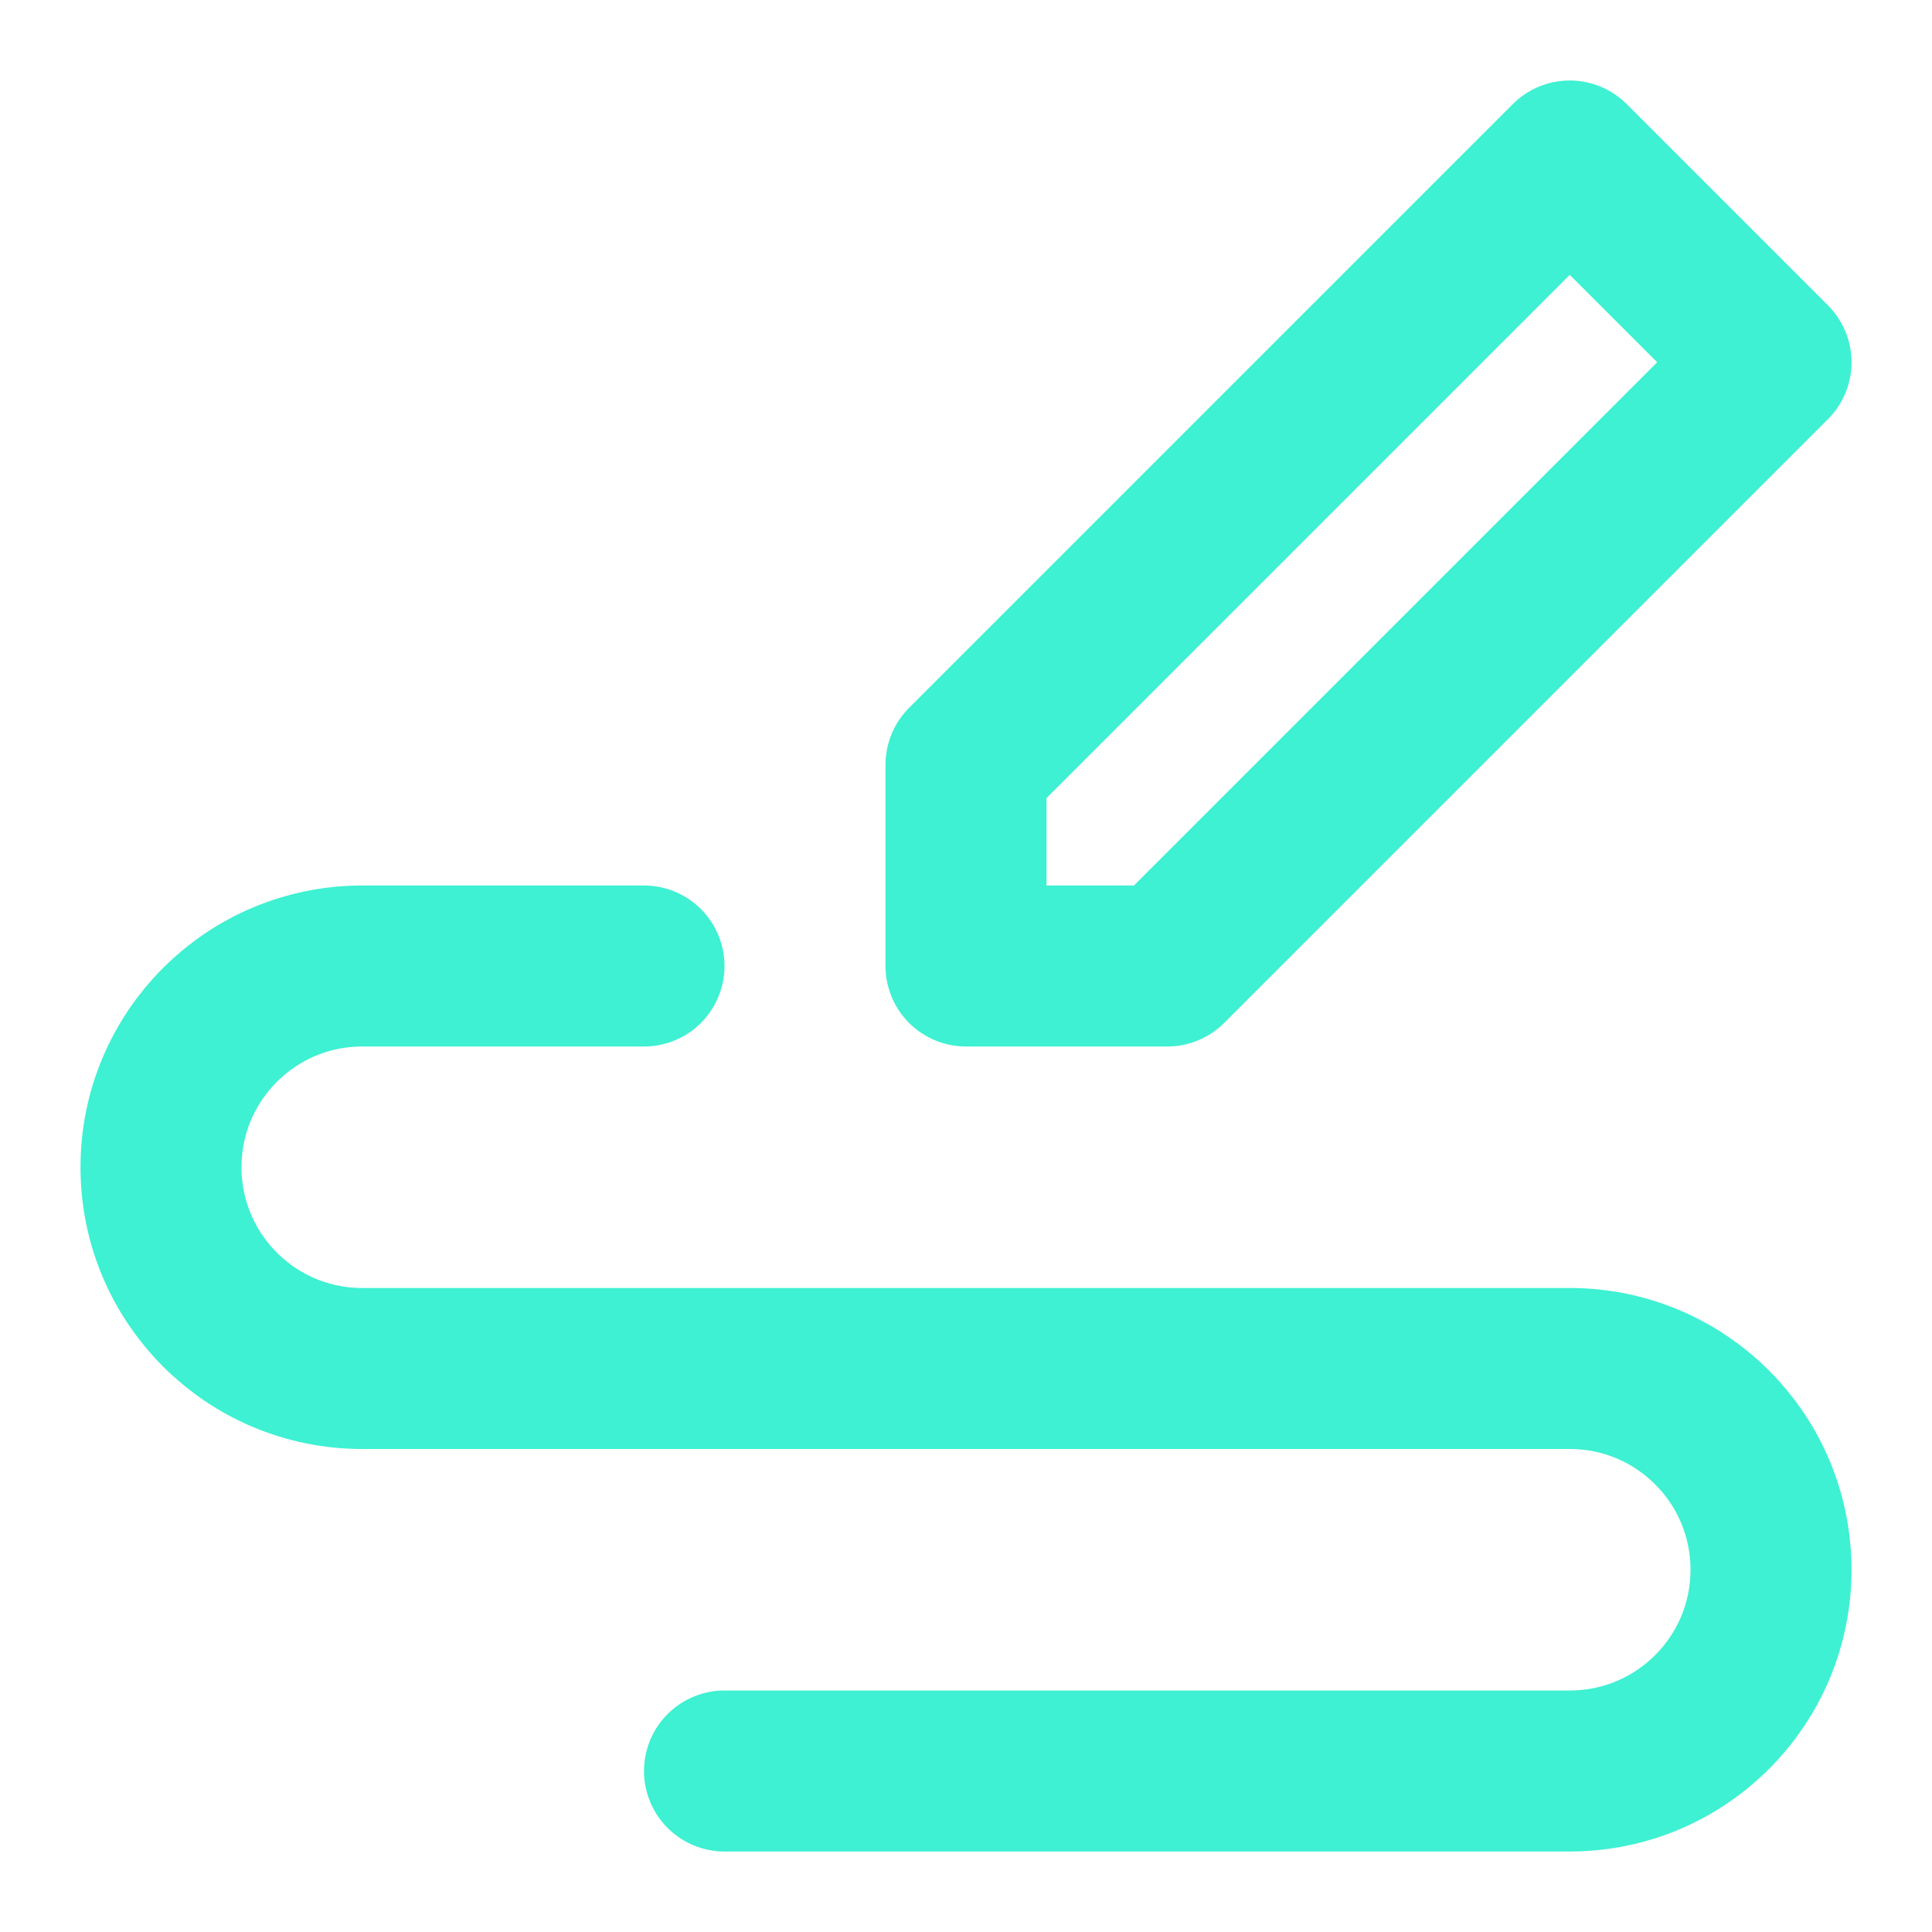 <svg width="24" height="24" viewBox="0 0 24 24" fill="none" xmlns="http://www.w3.org/2000/svg">
<path fill-rule="evenodd" clip-rule="evenodd" d="M12 12V9.5L19.5 2L22 4.5L14.5 12H12Z" stroke="#3DF1D2" stroke-width="2" stroke-linecap="round" stroke-linejoin="round"/>
<path d="M8 12H4.5C3.119 12 2 13.119 2 14.5C2 15.881 3.119 17 4.5 17H19.5C20.881 17 22 18.119 22 19.5C22 20.881 20.881 22 19.5 22H9" stroke="#3DF1D2" stroke-width="2" stroke-linecap="round" stroke-linejoin="round"/>
</svg>
